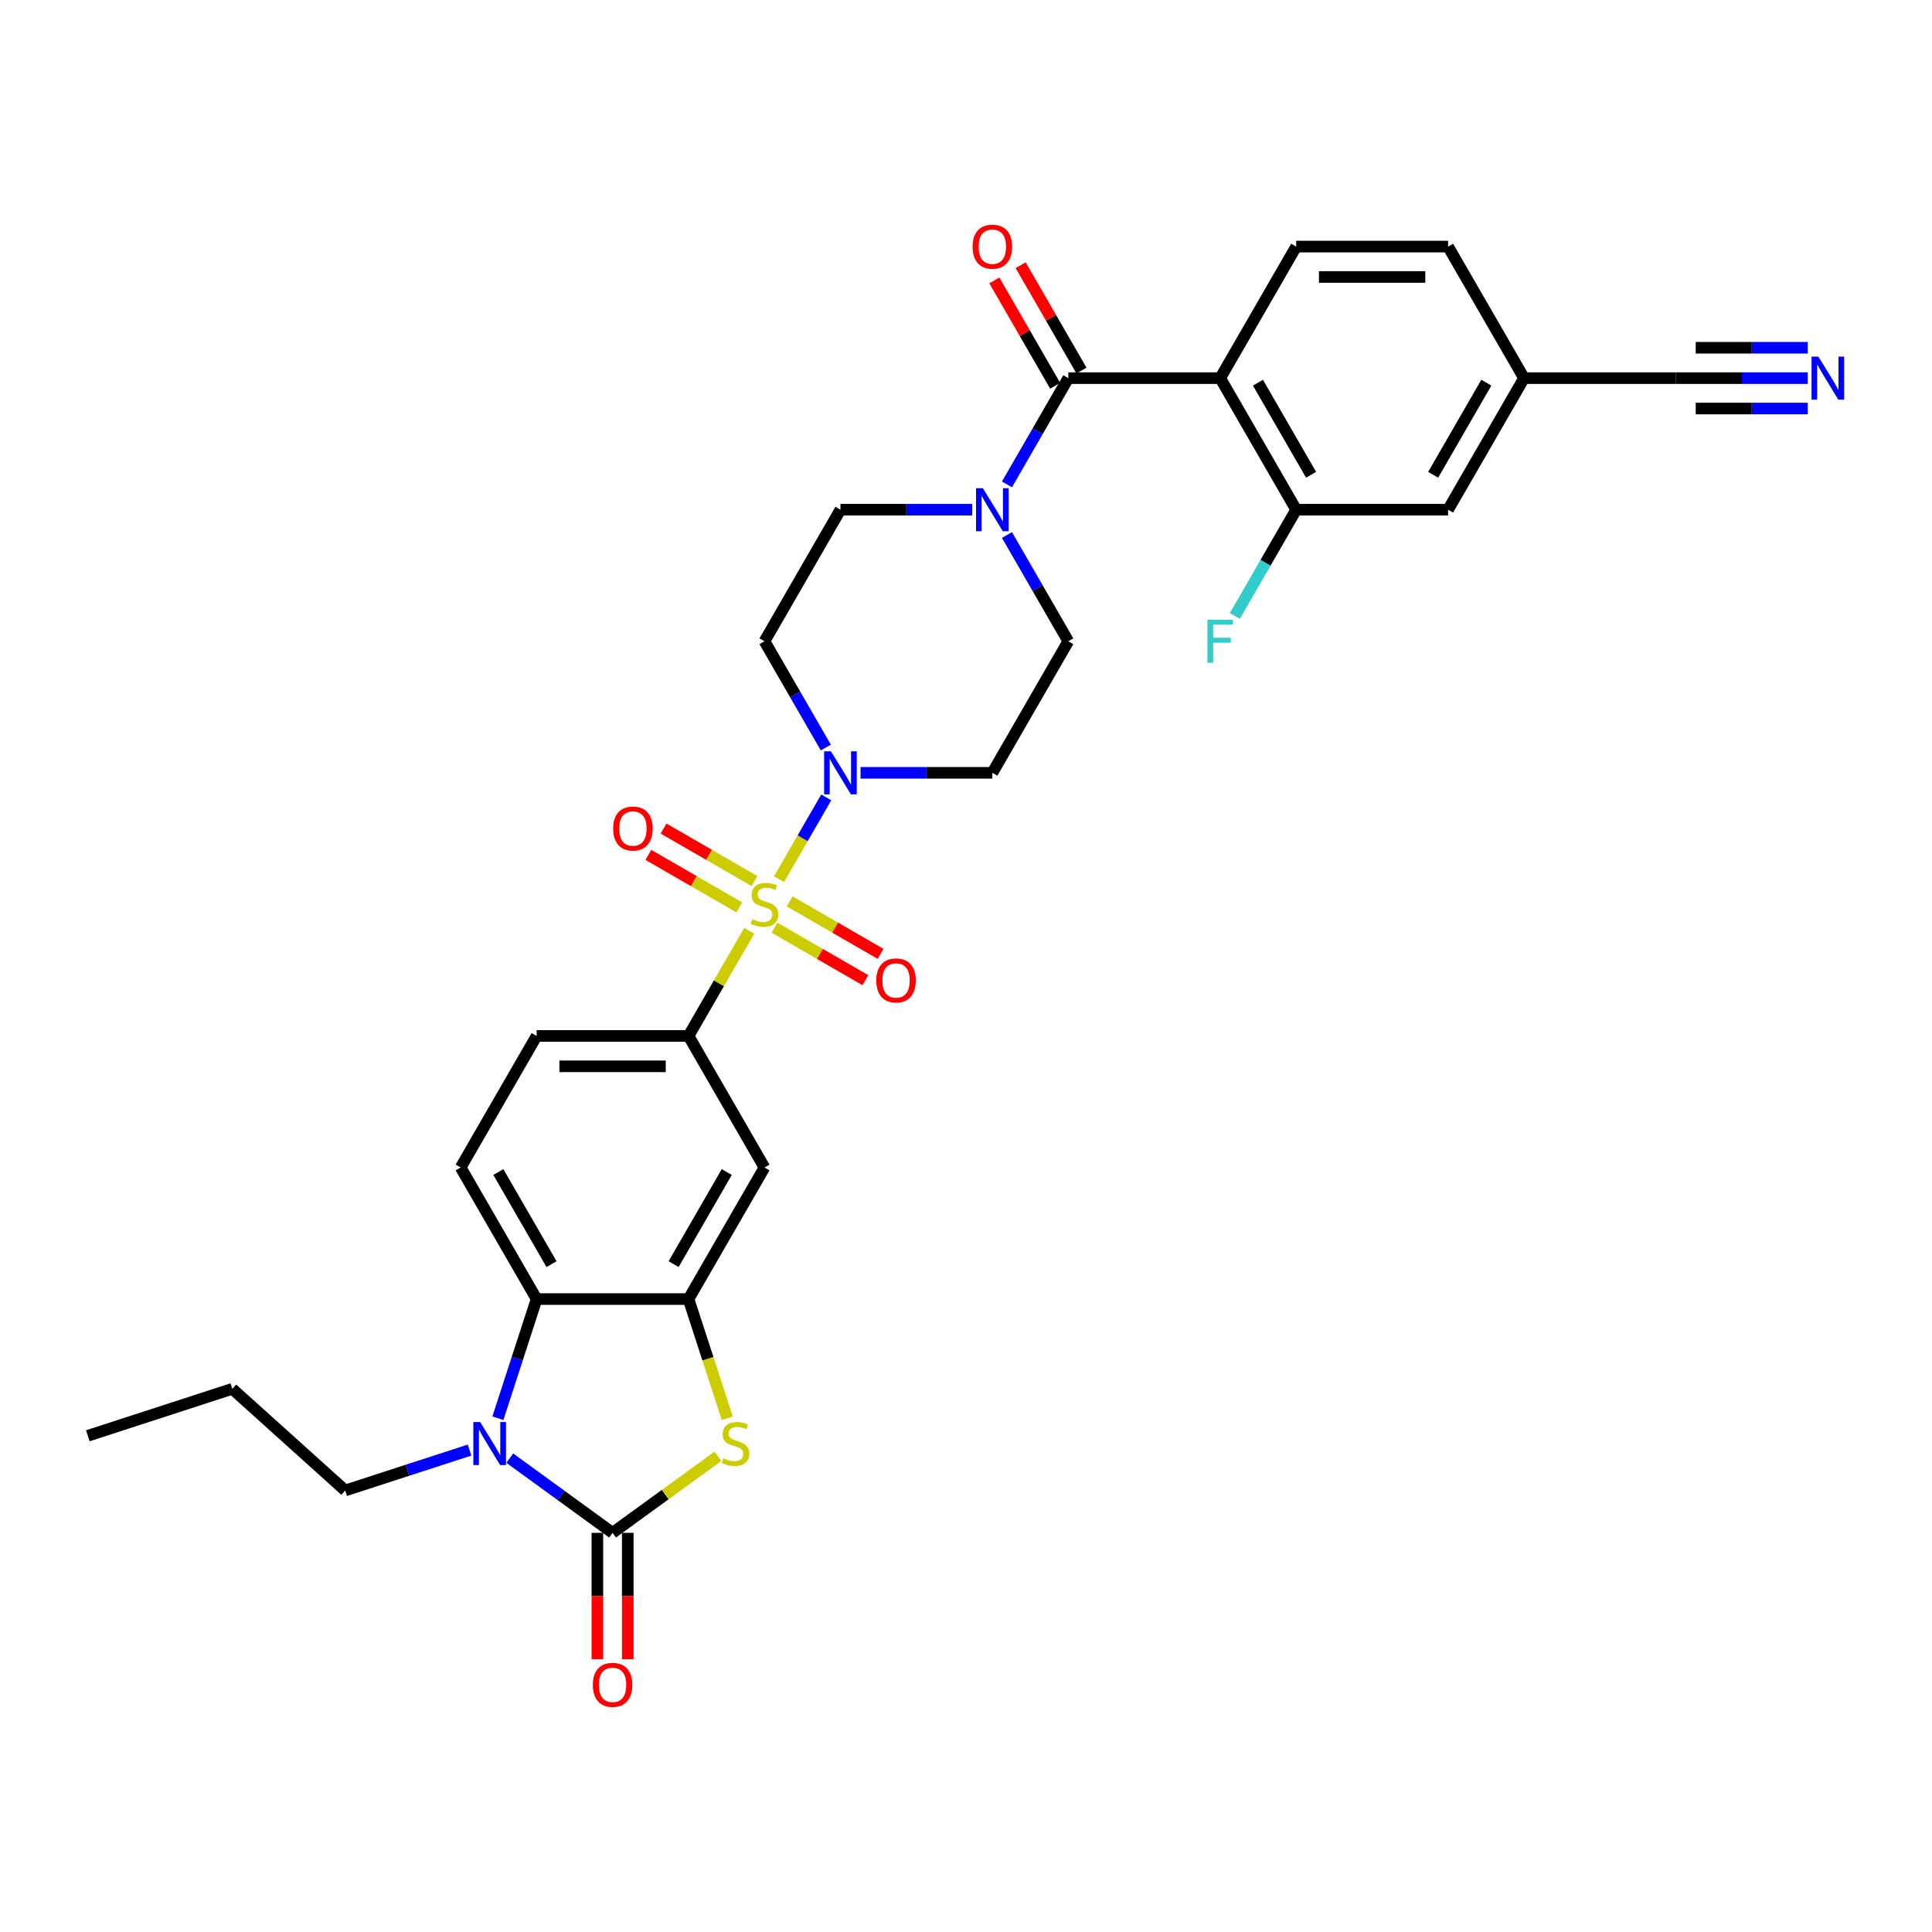 <?xml version='1.0' encoding='iso-8859-1'?>
<svg version='1.1' baseProfile='full'
              xmlns='http://www.w3.org/2000/svg'
                      xmlns:rdkit='http://www.rdkit.org/xml'
                      xmlns:xlink='http://www.w3.org/1999/xlink'
                  xml:space='preserve'
width='1000px' height='1000px' viewBox='0 0 1000 1000'>
<!-- END OF HEADER -->
<rect style='opacity:1.0;fill:#FFFFFF;stroke:none' width='1000' height='1000' x='0' y='0'> </rect>
<path class='bond-5' d='M 403.238,455.04 L 415.45,433.888' style='fill:none;fill-rule:evenodd;stroke:#CCCC00;stroke-width:6px;stroke-linecap:butt;stroke-linejoin:miter;stroke-opacity:1' />
<path class='bond-5' d='M 415.45,433.888 L 427.662,412.735' style='fill:none;fill-rule:evenodd;stroke:#0000FF;stroke-width:6px;stroke-linecap:butt;stroke-linejoin:miter;stroke-opacity:1' />
<path class='bond-8' d='M 387.803,481.774 L 372.09,508.989' style='fill:none;fill-rule:evenodd;stroke:#CCCC00;stroke-width:6px;stroke-linecap:butt;stroke-linejoin:miter;stroke-opacity:1' />
<path class='bond-8' d='M 372.09,508.989 L 356.378,536.203' style='fill:none;fill-rule:evenodd;stroke:#000000;stroke-width:6px;stroke-linecap:butt;stroke-linejoin:miter;stroke-opacity:1' />
<path class='bond-14' d='M 400.867,480.175 L 424.399,493.761' style='fill:none;fill-rule:evenodd;stroke:#CCCC00;stroke-width:6px;stroke-linecap:butt;stroke-linejoin:miter;stroke-opacity:1' />
<path class='bond-14' d='M 424.399,493.761 L 447.932,507.348' style='fill:none;fill-rule:evenodd;stroke:#FF0000;stroke-width:6px;stroke-linecap:butt;stroke-linejoin:miter;stroke-opacity:1' />
<path class='bond-14' d='M 408.73,466.556 L 432.262,480.142' style='fill:none;fill-rule:evenodd;stroke:#CCCC00;stroke-width:6px;stroke-linecap:butt;stroke-linejoin:miter;stroke-opacity:1' />
<path class='bond-14' d='M 432.262,480.142 L 455.795,493.729' style='fill:none;fill-rule:evenodd;stroke:#FF0000;stroke-width:6px;stroke-linecap:butt;stroke-linejoin:miter;stroke-opacity:1' />
<path class='bond-15' d='M 390.519,456.042 L 366.986,442.455' style='fill:none;fill-rule:evenodd;stroke:#CCCC00;stroke-width:6px;stroke-linecap:butt;stroke-linejoin:miter;stroke-opacity:1' />
<path class='bond-15' d='M 366.986,442.455 L 343.454,428.869' style='fill:none;fill-rule:evenodd;stroke:#FF0000;stroke-width:6px;stroke-linecap:butt;stroke-linejoin:miter;stroke-opacity:1' />
<path class='bond-15' d='M 382.656,469.661 L 359.123,456.074' style='fill:none;fill-rule:evenodd;stroke:#CCCC00;stroke-width:6px;stroke-linecap:butt;stroke-linejoin:miter;stroke-opacity:1' />
<path class='bond-15' d='M 359.123,456.074 L 335.591,442.488' style='fill:none;fill-rule:evenodd;stroke:#FF0000;stroke-width:6px;stroke-linecap:butt;stroke-linejoin:miter;stroke-opacity:1' />
<path class='bond-0' d='M 317.063,793.393 L 344.317,773.592' style='fill:none;fill-rule:evenodd;stroke:#000000;stroke-width:6px;stroke-linecap:butt;stroke-linejoin:miter;stroke-opacity:1' />
<path class='bond-0' d='M 344.317,773.592 L 371.571,753.791' style='fill:none;fill-rule:evenodd;stroke:#CCCC00;stroke-width:6px;stroke-linecap:butt;stroke-linejoin:miter;stroke-opacity:1' />
<path class='bond-20' d='M 309.2,793.393 L 309.2,826.095' style='fill:none;fill-rule:evenodd;stroke:#000000;stroke-width:6px;stroke-linecap:butt;stroke-linejoin:miter;stroke-opacity:1' />
<path class='bond-20' d='M 309.2,826.095 L 309.2,858.797' style='fill:none;fill-rule:evenodd;stroke:#FF0000;stroke-width:6px;stroke-linecap:butt;stroke-linejoin:miter;stroke-opacity:1' />
<path class='bond-20' d='M 324.926,793.393 L 324.926,826.095' style='fill:none;fill-rule:evenodd;stroke:#000000;stroke-width:6px;stroke-linecap:butt;stroke-linejoin:miter;stroke-opacity:1' />
<path class='bond-20' d='M 324.926,826.095 L 324.926,858.797' style='fill:none;fill-rule:evenodd;stroke:#FF0000;stroke-width:6px;stroke-linecap:butt;stroke-linejoin:miter;stroke-opacity:1' />
<path class='bond-34' d='M 317.063,793.393 L 290.462,774.066' style='fill:none;fill-rule:evenodd;stroke:#000000;stroke-width:6px;stroke-linecap:butt;stroke-linejoin:miter;stroke-opacity:1' />
<path class='bond-34' d='M 290.462,774.066 L 263.861,754.739' style='fill:none;fill-rule:evenodd;stroke:#0000FF;stroke-width:6px;stroke-linecap:butt;stroke-linejoin:miter;stroke-opacity:1' />
<path class='bond-1' d='M 257.707,734.076 L 267.727,703.235' style='fill:none;fill-rule:evenodd;stroke:#0000FF;stroke-width:6px;stroke-linecap:butt;stroke-linejoin:miter;stroke-opacity:1' />
<path class='bond-1' d='M 267.727,703.235 L 277.748,672.394' style='fill:none;fill-rule:evenodd;stroke:#000000;stroke-width:6px;stroke-linecap:butt;stroke-linejoin:miter;stroke-opacity:1' />
<path class='bond-29' d='M 243.04,750.558 L 210.854,761.016' style='fill:none;fill-rule:evenodd;stroke:#0000FF;stroke-width:6px;stroke-linecap:butt;stroke-linejoin:miter;stroke-opacity:1' />
<path class='bond-29' d='M 210.854,761.016 L 178.669,771.473' style='fill:none;fill-rule:evenodd;stroke:#000000;stroke-width:6px;stroke-linecap:butt;stroke-linejoin:miter;stroke-opacity:1' />
<path class='bond-2' d='M 631.582,195.727 L 552.952,195.727' style='fill:none;fill-rule:evenodd;stroke:#000000;stroke-width:6px;stroke-linecap:butt;stroke-linejoin:miter;stroke-opacity:1' />
<path class='bond-11' d='M 631.582,195.727 L 670.897,263.822' style='fill:none;fill-rule:evenodd;stroke:#000000;stroke-width:6px;stroke-linecap:butt;stroke-linejoin:miter;stroke-opacity:1' />
<path class='bond-11' d='M 651.098,198.078 L 678.619,245.745' style='fill:none;fill-rule:evenodd;stroke:#000000;stroke-width:6px;stroke-linecap:butt;stroke-linejoin:miter;stroke-opacity:1' />
<path class='bond-13' d='M 631.582,195.727 L 670.897,127.632' style='fill:none;fill-rule:evenodd;stroke:#000000;stroke-width:6px;stroke-linecap:butt;stroke-linejoin:miter;stroke-opacity:1' />
<path class='bond-3' d='M 376.43,734.107 L 366.404,703.251' style='fill:none;fill-rule:evenodd;stroke:#CCCC00;stroke-width:6px;stroke-linecap:butt;stroke-linejoin:miter;stroke-opacity:1' />
<path class='bond-3' d='M 366.404,703.251 L 356.378,672.394' style='fill:none;fill-rule:evenodd;stroke:#000000;stroke-width:6px;stroke-linecap:butt;stroke-linejoin:miter;stroke-opacity:1' />
<path class='bond-4' d='M 552.952,195.727 L 537.076,223.225' style='fill:none;fill-rule:evenodd;stroke:#000000;stroke-width:6px;stroke-linecap:butt;stroke-linejoin:miter;stroke-opacity:1' />
<path class='bond-4' d='M 537.076,223.225 L 521.2,250.723' style='fill:none;fill-rule:evenodd;stroke:#0000FF;stroke-width:6px;stroke-linecap:butt;stroke-linejoin:miter;stroke-opacity:1' />
<path class='bond-23' d='M 559.762,191.795 L 544.022,164.534' style='fill:none;fill-rule:evenodd;stroke:#000000;stroke-width:6px;stroke-linecap:butt;stroke-linejoin:miter;stroke-opacity:1' />
<path class='bond-23' d='M 544.022,164.534 L 528.282,137.272' style='fill:none;fill-rule:evenodd;stroke:#FF0000;stroke-width:6px;stroke-linecap:butt;stroke-linejoin:miter;stroke-opacity:1' />
<path class='bond-23' d='M 546.143,199.658 L 530.403,172.396' style='fill:none;fill-rule:evenodd;stroke:#000000;stroke-width:6px;stroke-linecap:butt;stroke-linejoin:miter;stroke-opacity:1' />
<path class='bond-23' d='M 530.403,172.396 L 514.663,145.135' style='fill:none;fill-rule:evenodd;stroke:#FF0000;stroke-width:6px;stroke-linecap:butt;stroke-linejoin:miter;stroke-opacity:1' />
<path class='bond-16' d='M 445.418,400.013 L 479.528,400.013' style='fill:none;fill-rule:evenodd;stroke:#0000FF;stroke-width:6px;stroke-linecap:butt;stroke-linejoin:miter;stroke-opacity:1' />
<path class='bond-16' d='M 479.528,400.013 L 513.637,400.013' style='fill:none;fill-rule:evenodd;stroke:#000000;stroke-width:6px;stroke-linecap:butt;stroke-linejoin:miter;stroke-opacity:1' />
<path class='bond-17' d='M 427.445,386.913 L 411.569,359.415' style='fill:none;fill-rule:evenodd;stroke:#0000FF;stroke-width:6px;stroke-linecap:butt;stroke-linejoin:miter;stroke-opacity:1' />
<path class='bond-17' d='M 411.569,359.415 L 395.693,331.918' style='fill:none;fill-rule:evenodd;stroke:#000000;stroke-width:6px;stroke-linecap:butt;stroke-linejoin:miter;stroke-opacity:1' />
<path class='bond-6' d='M 356.378,672.394 L 395.693,604.299' style='fill:none;fill-rule:evenodd;stroke:#000000;stroke-width:6px;stroke-linecap:butt;stroke-linejoin:miter;stroke-opacity:1' />
<path class='bond-6' d='M 348.656,654.317 L 376.177,606.65' style='fill:none;fill-rule:evenodd;stroke:#000000;stroke-width:6px;stroke-linecap:butt;stroke-linejoin:miter;stroke-opacity:1' />
<path class='bond-33' d='M 356.378,672.394 L 277.748,672.394' style='fill:none;fill-rule:evenodd;stroke:#000000;stroke-width:6px;stroke-linecap:butt;stroke-linejoin:miter;stroke-opacity:1' />
<path class='bond-7' d='M 277.748,672.394 L 238.433,604.299' style='fill:none;fill-rule:evenodd;stroke:#000000;stroke-width:6px;stroke-linecap:butt;stroke-linejoin:miter;stroke-opacity:1' />
<path class='bond-7' d='M 285.47,654.317 L 257.95,606.65' style='fill:none;fill-rule:evenodd;stroke:#000000;stroke-width:6px;stroke-linecap:butt;stroke-linejoin:miter;stroke-opacity:1' />
<path class='bond-10' d='M 356.378,536.203 L 395.693,604.299' style='fill:none;fill-rule:evenodd;stroke:#000000;stroke-width:6px;stroke-linecap:butt;stroke-linejoin:miter;stroke-opacity:1' />
<path class='bond-24' d='M 356.378,536.203 L 277.748,536.203' style='fill:none;fill-rule:evenodd;stroke:#000000;stroke-width:6px;stroke-linecap:butt;stroke-linejoin:miter;stroke-opacity:1' />
<path class='bond-24' d='M 344.583,551.929 L 289.543,551.929' style='fill:none;fill-rule:evenodd;stroke:#000000;stroke-width:6px;stroke-linecap:butt;stroke-linejoin:miter;stroke-opacity:1' />
<path class='bond-9' d='M 503.227,263.822 L 469.117,263.822' style='fill:none;fill-rule:evenodd;stroke:#0000FF;stroke-width:6px;stroke-linecap:butt;stroke-linejoin:miter;stroke-opacity:1' />
<path class='bond-9' d='M 469.117,263.822 L 435.008,263.822' style='fill:none;fill-rule:evenodd;stroke:#000000;stroke-width:6px;stroke-linecap:butt;stroke-linejoin:miter;stroke-opacity:1' />
<path class='bond-32' d='M 521.2,276.922 L 537.076,304.42' style='fill:none;fill-rule:evenodd;stroke:#0000FF;stroke-width:6px;stroke-linecap:butt;stroke-linejoin:miter;stroke-opacity:1' />
<path class='bond-32' d='M 537.076,304.42 L 552.952,331.918' style='fill:none;fill-rule:evenodd;stroke:#000000;stroke-width:6px;stroke-linecap:butt;stroke-linejoin:miter;stroke-opacity:1' />
<path class='bond-25' d='M 670.897,263.822 L 749.526,263.822' style='fill:none;fill-rule:evenodd;stroke:#000000;stroke-width:6px;stroke-linecap:butt;stroke-linejoin:miter;stroke-opacity:1' />
<path class='bond-27' d='M 670.897,263.822 L 655.021,291.32' style='fill:none;fill-rule:evenodd;stroke:#000000;stroke-width:6px;stroke-linecap:butt;stroke-linejoin:miter;stroke-opacity:1' />
<path class='bond-27' d='M 655.021,291.32 L 639.145,318.818' style='fill:none;fill-rule:evenodd;stroke:#33CCCC;stroke-width:6px;stroke-linecap:butt;stroke-linejoin:miter;stroke-opacity:1' />
<path class='bond-12' d='M 935.69,195.727 L 901.58,195.727' style='fill:none;fill-rule:evenodd;stroke:#0000FF;stroke-width:6px;stroke-linecap:butt;stroke-linejoin:miter;stroke-opacity:1' />
<path class='bond-12' d='M 901.58,195.727 L 867.471,195.727' style='fill:none;fill-rule:evenodd;stroke:#000000;stroke-width:6px;stroke-linecap:butt;stroke-linejoin:miter;stroke-opacity:1' />
<path class='bond-12' d='M 935.69,180.001 L 906.697,180.001' style='fill:none;fill-rule:evenodd;stroke:#0000FF;stroke-width:6px;stroke-linecap:butt;stroke-linejoin:miter;stroke-opacity:1' />
<path class='bond-12' d='M 906.697,180.001 L 877.704,180.001' style='fill:none;fill-rule:evenodd;stroke:#000000;stroke-width:6px;stroke-linecap:butt;stroke-linejoin:miter;stroke-opacity:1' />
<path class='bond-12' d='M 935.69,211.453 L 906.697,211.453' style='fill:none;fill-rule:evenodd;stroke:#0000FF;stroke-width:6px;stroke-linecap:butt;stroke-linejoin:miter;stroke-opacity:1' />
<path class='bond-12' d='M 906.697,211.453 L 877.704,211.453' style='fill:none;fill-rule:evenodd;stroke:#000000;stroke-width:6px;stroke-linecap:butt;stroke-linejoin:miter;stroke-opacity:1' />
<path class='bond-28' d='M 670.897,127.632 L 749.526,127.632' style='fill:none;fill-rule:evenodd;stroke:#000000;stroke-width:6px;stroke-linecap:butt;stroke-linejoin:miter;stroke-opacity:1' />
<path class='bond-28' d='M 682.691,143.358 L 737.732,143.358' style='fill:none;fill-rule:evenodd;stroke:#000000;stroke-width:6px;stroke-linecap:butt;stroke-linejoin:miter;stroke-opacity:1' />
<path class='bond-21' d='M 513.637,400.013 L 552.952,331.918' style='fill:none;fill-rule:evenodd;stroke:#000000;stroke-width:6px;stroke-linecap:butt;stroke-linejoin:miter;stroke-opacity:1' />
<path class='bond-22' d='M 395.693,331.918 L 435.008,263.822' style='fill:none;fill-rule:evenodd;stroke:#000000;stroke-width:6px;stroke-linecap:butt;stroke-linejoin:miter;stroke-opacity:1' />
<path class='bond-18' d='M 238.433,604.299 L 277.748,536.203' style='fill:none;fill-rule:evenodd;stroke:#000000;stroke-width:6px;stroke-linecap:butt;stroke-linejoin:miter;stroke-opacity:1' />
<path class='bond-19' d='M 867.471,195.727 L 788.841,195.727' style='fill:none;fill-rule:evenodd;stroke:#000000;stroke-width:6px;stroke-linecap:butt;stroke-linejoin:miter;stroke-opacity:1' />
<path class='bond-35' d='M 749.526,263.822 L 788.841,195.727' style='fill:none;fill-rule:evenodd;stroke:#000000;stroke-width:6px;stroke-linecap:butt;stroke-linejoin:miter;stroke-opacity:1' />
<path class='bond-35' d='M 741.805,245.745 L 769.325,198.078' style='fill:none;fill-rule:evenodd;stroke:#000000;stroke-width:6px;stroke-linecap:butt;stroke-linejoin:miter;stroke-opacity:1' />
<path class='bond-26' d='M 788.841,195.727 L 749.526,127.632' style='fill:none;fill-rule:evenodd;stroke:#000000;stroke-width:6px;stroke-linecap:butt;stroke-linejoin:miter;stroke-opacity:1' />
<path class='bond-30' d='M 178.669,771.473 L 120.236,718.86' style='fill:none;fill-rule:evenodd;stroke:#000000;stroke-width:6px;stroke-linecap:butt;stroke-linejoin:miter;stroke-opacity:1' />
<path class='bond-31' d='M 120.236,718.86 L 45.455,743.158' style='fill:none;fill-rule:evenodd;stroke:#000000;stroke-width:6px;stroke-linecap:butt;stroke-linejoin:miter;stroke-opacity:1' />
<path  class='atom-0' d='M 389.402 475.751
Q 389.654 475.845, 390.692 476.286
Q 391.73 476.726, 392.862 477.009
Q 394.026 477.261, 395.158 477.261
Q 397.265 477.261, 398.492 476.254
Q 399.719 475.216, 399.719 473.424
Q 399.719 472.197, 399.09 471.442
Q 398.492 470.687, 397.548 470.278
Q 396.605 469.869, 395.032 469.398
Q 393.051 468.8, 391.856 468.234
Q 390.692 467.668, 389.843 466.473
Q 389.025 465.277, 389.025 463.265
Q 389.025 460.465, 390.912 458.735
Q 392.831 457.006, 396.605 457.006
Q 399.184 457.006, 402.109 458.232
L 401.386 460.654
Q 398.712 459.553, 396.699 459.553
Q 394.529 459.553, 393.334 460.465
Q 392.139 461.346, 392.17 462.887
Q 392.17 464.082, 392.768 464.806
Q 393.397 465.529, 394.277 465.938
Q 395.19 466.347, 396.699 466.819
Q 398.712 467.448, 399.907 468.077
Q 401.103 468.706, 401.952 469.995
Q 402.832 471.253, 402.832 473.424
Q 402.832 476.506, 400.757 478.173
Q 398.712 479.808, 395.284 479.808
Q 393.302 479.808, 391.793 479.368
Q 390.315 478.959, 388.553 478.236
L 389.402 475.751
' fill='#CCCC00'/>
<path  class='atom-2' d='M 248.528 736.041
L 255.825 747.836
Q 256.548 749, 257.712 751.107
Q 258.876 753.214, 258.939 753.34
L 258.939 736.041
L 261.895 736.041
L 261.895 758.309
L 258.844 758.309
L 251.013 745.414
Q 250.101 743.904, 249.126 742.175
Q 248.182 740.445, 247.899 739.91
L 247.899 758.309
L 245.006 758.309
L 245.006 736.041
L 248.528 736.041
' fill='#0000FF'/>
<path  class='atom-4' d='M 374.385 754.818
Q 374.637 754.913, 375.675 755.353
Q 376.713 755.793, 377.845 756.076
Q 379.009 756.328, 380.141 756.328
Q 382.248 756.328, 383.475 755.321
Q 384.702 754.283, 384.702 752.491
Q 384.702 751.264, 384.073 750.509
Q 383.475 749.754, 382.532 749.346
Q 381.588 748.937, 380.015 748.465
Q 378.034 747.867, 376.839 747.301
Q 375.675 746.735, 374.826 745.54
Q 374.008 744.345, 374.008 742.332
Q 374.008 739.533, 375.895 737.803
Q 377.814 736.073, 381.588 736.073
Q 384.167 736.073, 387.092 737.299
L 386.369 739.721
Q 383.695 738.62, 381.682 738.62
Q 379.512 738.62, 378.317 739.533
Q 377.122 740.413, 377.153 741.954
Q 377.153 743.15, 377.751 743.873
Q 378.38 744.596, 379.261 745.005
Q 380.173 745.414, 381.682 745.886
Q 383.695 746.515, 384.89 747.144
Q 386.086 747.773, 386.935 749.062
Q 387.815 750.321, 387.815 752.491
Q 387.815 755.573, 385.74 757.24
Q 383.695 758.875, 380.267 758.875
Q 378.286 758.875, 376.776 758.435
Q 375.298 758.026, 373.536 757.303
L 374.385 754.818
' fill='#CCCC00'/>
<path  class='atom-6' d='M 430.085 388.879
L 437.382 400.673
Q 438.106 401.837, 439.269 403.944
Q 440.433 406.052, 440.496 406.177
L 440.496 388.879
L 443.452 388.879
L 443.452 411.147
L 440.402 411.147
L 432.57 398.252
Q 431.658 396.742, 430.683 395.012
Q 429.739 393.282, 429.456 392.747
L 429.456 411.147
L 426.563 411.147
L 426.563 388.879
L 430.085 388.879
' fill='#0000FF'/>
<path  class='atom-10' d='M 508.715 252.688
L 516.012 264.483
Q 516.735 265.646, 517.899 267.754
Q 519.063 269.861, 519.126 269.987
L 519.126 252.688
L 522.082 252.688
L 522.082 274.956
L 519.031 274.956
L 511.2 262.061
Q 510.288 260.551, 509.313 258.821
Q 508.369 257.092, 508.086 256.557
L 508.086 274.956
L 505.193 274.956
L 505.193 252.688
L 508.715 252.688
' fill='#0000FF'/>
<path  class='atom-13' d='M 941.178 184.593
L 948.475 196.387
Q 949.199 197.551, 950.362 199.658
Q 951.526 201.766, 951.589 201.891
L 951.589 184.593
L 954.545 184.593
L 954.545 206.861
L 951.495 206.861
L 943.663 193.966
Q 942.751 192.456, 941.776 190.726
Q 940.832 188.996, 940.549 188.462
L 940.549 206.861
L 937.656 206.861
L 937.656 184.593
L 941.178 184.593
' fill='#0000FF'/>
<path  class='atom-15' d='M 453.566 507.486
Q 453.566 502.139, 456.208 499.151
Q 458.85 496.163, 463.788 496.163
Q 468.726 496.163, 471.368 499.151
Q 474.01 502.139, 474.01 507.486
Q 474.01 512.896, 471.337 515.978
Q 468.663 519.029, 463.788 519.029
Q 458.882 519.029, 456.208 515.978
Q 453.566 512.927, 453.566 507.486
M 463.788 516.513
Q 467.185 516.513, 469.009 514.248
Q 470.865 511.952, 470.865 507.486
Q 470.865 503.114, 469.009 500.912
Q 467.185 498.679, 463.788 498.679
Q 460.391 498.679, 458.536 500.881
Q 456.711 503.083, 456.711 507.486
Q 456.711 511.984, 458.536 514.248
Q 460.391 516.513, 463.788 516.513
' fill='#FF0000'/>
<path  class='atom-16' d='M 317.376 428.856
Q 317.376 423.509, 320.018 420.521
Q 322.66 417.534, 327.597 417.534
Q 332.535 417.534, 335.177 420.521
Q 337.819 423.509, 337.819 428.856
Q 337.819 434.266, 335.146 437.348
Q 332.473 440.399, 327.597 440.399
Q 322.691 440.399, 320.018 437.348
Q 317.376 434.297, 317.376 428.856
M 327.597 437.883
Q 330.994 437.883, 332.818 435.618
Q 334.674 433.322, 334.674 428.856
Q 334.674 424.484, 332.818 422.283
Q 330.994 420.05, 327.597 420.05
Q 324.201 420.05, 322.345 422.251
Q 320.521 424.453, 320.521 428.856
Q 320.521 433.354, 322.345 435.618
Q 324.201 437.883, 327.597 437.883
' fill='#FF0000'/>
<path  class='atom-21' d='M 306.841 872.085
Q 306.841 866.739, 309.483 863.751
Q 312.125 860.763, 317.063 860.763
Q 322.001 860.763, 324.643 863.751
Q 327.285 866.739, 327.285 872.085
Q 327.285 877.495, 324.612 880.577
Q 321.938 883.628, 317.063 883.628
Q 312.157 883.628, 309.483 880.577
Q 306.841 877.526, 306.841 872.085
M 317.063 881.112
Q 320.46 881.112, 322.284 878.847
Q 324.14 876.551, 324.14 872.085
Q 324.14 867.714, 322.284 865.512
Q 320.46 863.279, 317.063 863.279
Q 313.666 863.279, 311.811 865.48
Q 309.986 867.682, 309.986 872.085
Q 309.986 876.583, 311.811 878.847
Q 313.666 881.112, 317.063 881.112
' fill='#FF0000'/>
<path  class='atom-24' d='M 503.415 127.695
Q 503.415 122.348, 506.057 119.36
Q 508.699 116.372, 513.637 116.372
Q 518.575 116.372, 521.217 119.36
Q 523.859 122.348, 523.859 127.695
Q 523.859 133.104, 521.186 136.187
Q 518.512 139.237, 513.637 139.237
Q 508.731 139.237, 506.057 136.187
Q 503.415 133.136, 503.415 127.695
M 513.637 136.721
Q 517.034 136.721, 518.858 134.457
Q 520.714 132.161, 520.714 127.695
Q 520.714 123.323, 518.858 121.121
Q 517.034 118.888, 513.637 118.888
Q 510.241 118.888, 508.385 121.09
Q 506.561 123.291, 506.561 127.695
Q 506.561 132.192, 508.385 134.457
Q 510.241 136.721, 513.637 136.721
' fill='#FF0000'/>
<path  class='atom-28' d='M 624.961 320.784
L 638.202 320.784
L 638.202 323.331
L 627.949 323.331
L 627.949 330.093
L 637.07 330.093
L 637.07 332.672
L 627.949 332.672
L 627.949 343.051
L 624.961 343.051
L 624.961 320.784
' fill='#33CCCC'/>
</svg>
